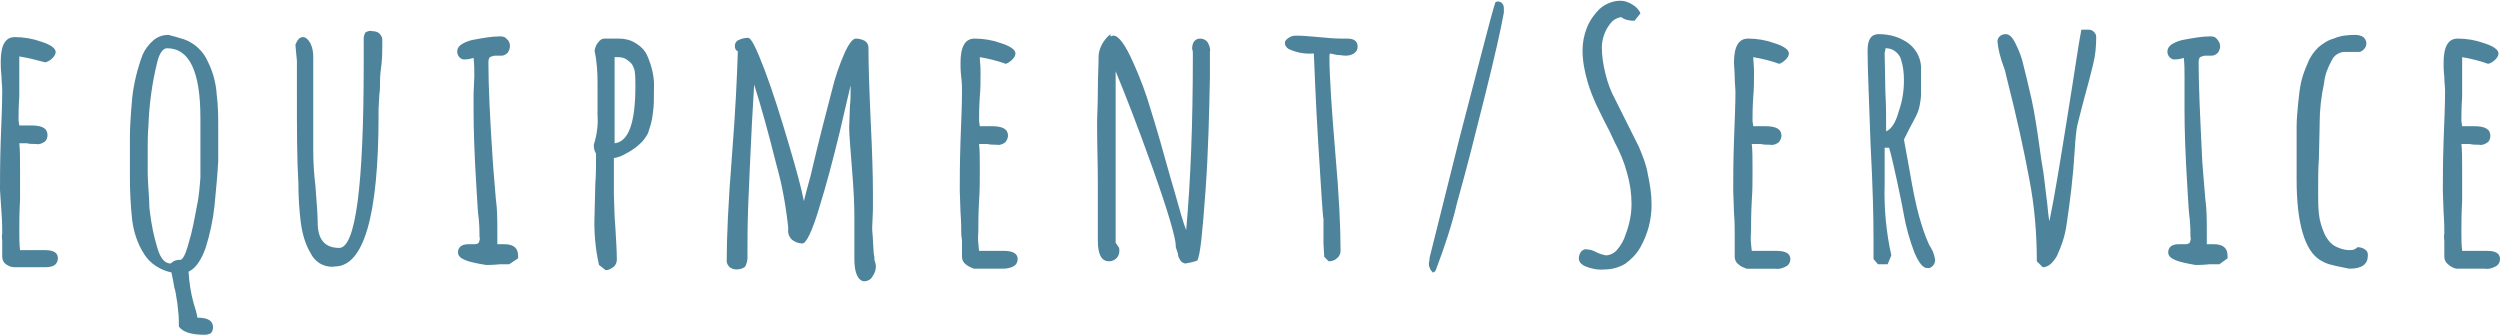 <?xml version="1.0" encoding="utf-8"?>
<!-- Generator: Adobe Illustrator 24.2.1, SVG Export Plug-In . SVG Version: 6.00 Build 0)  -->
<svg version="1.1" id="レイヤー_1" xmlns="http://www.w3.org/2000/svg" xmlns:xlink="http://www.w3.org/1999/xlink" x="0px"
	 y="0px" width="336.8px" height="45.1px" viewBox="0 0 336.8 45.1" style="enable-background:new 0 0 336.8 45.1;"
	 xml:space="preserve">
<style type="text/css">
	.st0{fill:#4D839B;}
</style>
<g id="レイヤー_2_1_">
	<g id="文字">
		<path class="st0" d="M0.8,35.6c-0.3-0.2-0.5-0.6-0.5-1v-2.1c0-0.3-0.1-0.7,0-1c0-0.6,0-1.6-0.1-2.9L0,25.6c0-1.5,0-3.7,0.1-6.7
			c0.1-2.7,0.2-4.9,0.2-6.7c0-0.6-0.1-1.3-0.1-1.9C0.1,9.3,0.1,8.7,0.1,8.3C0.1,6.1,0.7,5,2,5c1.2,0,2.4,0.2,3.5,0.6
			c1.3,0.4,2,0.9,2,1.4c0,0.3-0.2,0.6-0.4,0.8c-0.3,0.3-0.6,0.5-1,0.6C5,8.1,3.8,7.8,2.6,7.6c0,0.5,0,1.1,0,2c0,1.2,0,2.3,0,3.3
			c-0.1,1.5-0.1,2.6-0.1,3.3l0.1,0.7l0.7,0c0.3,0,0.6,0,0.9,0c1.5,0,2.2,0.4,2.2,1.3c0,0.3-0.1,0.7-0.4,0.9
			c-0.3,0.2-0.7,0.4-1.1,0.3c-0.4,0-0.9,0-1.3-0.1H2.6c0.1,0.8,0.1,2,0.1,3.5s0,2.9,0,4.1c-0.1,1.9-0.1,3.3-0.1,4.2
			c0,0.9,0,1.7,0.1,2.6l1.5,0c0.5,0,1.2,0,1.9,0c1.2,0,1.7,0.4,1.7,1.1c0,0.4-0.2,0.8-0.6,1C6.8,36,6.3,36,5.8,36H1.9
			C1.5,36,1.1,35.8,0.8,35.6z"/>
		<path class="st0" d="M27.6,45.1c-1.7,0-2.9-0.3-3.5-1.1c0-0.7,0-1.4-0.1-2.1l-0.1-1c-0.2-1.3-0.3-1.9-0.4-2.1l-0.2-1.1l-0.2-1
			c-1.5-0.3-2.9-1.2-3.7-2.5c-0.9-1.4-1.4-3-1.6-4.6c-0.2-1.9-0.3-3.8-0.3-5.7c0-1,0-2,0-2.8v-2.7c0-1.1,0.1-2.8,0.3-5.1
			c0.2-2,0.7-4,1.4-5.9C19.5,6.7,20,6,20.7,5.4c0.6-0.5,1.3-0.7,2-0.7c0.4,0.1,0.7,0.2,1.1,0.3c0.3,0.1,0.7,0.2,1,0.3
			c1.4,0.5,2.6,1.6,3.2,3c0.7,1.4,1.1,2.9,1.2,4.5c0.2,1.5,0.2,3,0.2,4.5l0,4.4c-0.1,1.9-0.3,3.9-0.5,6c-0.2,1.9-0.6,3.8-1.2,5.7
			c-0.6,1.7-1.4,2.8-2.3,3.2c0.1,1.5,0.3,2.9,0.7,4.3c0.2,0.6,0.4,1.3,0.5,1.9c1.4,0,2.1,0.4,2.1,1.3c0,0.3-0.1,0.6-0.3,0.8
			C28.2,45,27.9,45.1,27.6,45.1L27.6,45.1z M24.3,35c0.3,0,0.7-0.7,1.1-2.2c0.5-1.6,0.8-3.3,1.1-4.9c0.3-1.3,0.4-2.7,0.5-4v-8
			c0-6.3-1.5-9.4-4.5-9.4c-0.5,0-1,0.6-1.3,1.8c-0.7,2.8-1.1,5.7-1.2,8.6c-0.1,1.2-0.1,2.2-0.1,3v3.4c0,0.8,0.1,2.1,0.2,3.8
			c0,0.3,0,0.8,0.1,1.5c0.2,1.6,0.5,3.2,1,4.8c0.4,1.4,1,2.1,1.8,2.1C23.4,35.1,23.8,35,24.3,35z"/>
		<path class="st0" d="M43.3,35.6c-0.6-0.3-1.1-0.8-1.4-1.4c-0.8-1.3-1.2-2.8-1.4-4.4c-0.2-1.7-0.3-3.4-0.3-5.1
			C40,21.4,40,17.4,40,12.6V9.1c0-0.3,0-0.6,0-0.9C39.9,7,39.8,6.3,39.8,6c0.3-0.7,0.6-1,1-1s0.7,0.3,1,0.8c0.3,0.6,0.4,1.2,0.4,1.8
			v12.6c0,1.6,0.1,3.3,0.3,4.9c0.2,2.5,0.3,4.1,0.3,4.9c0,2.3,1,3.4,2.9,3.4c2.2,0,3.3-8.3,3.3-24.8v-3c0-0.1,0-0.2,0-0.4
			c0-0.3,0.1-0.6,0.2-0.8c0.3-0.2,0.6-0.3,1-0.2c0.3,0,0.7,0.1,0.9,0.3c0.2,0.2,0.4,0.5,0.4,0.8c0,0.3,0,0.7,0,1
			c0,0.5,0,1.3-0.1,2.3c-0.1,0.8-0.2,1.5-0.2,2.3c0,0.6,0,1.3-0.1,1.9l-0.1,1.9v0.4c0,0.1,0,0.3,0,0.4c0,13.6-2,20.4-5.9,20.4
			C44.6,36,43.9,35.9,43.3,35.6z"/>
		<path class="st0" d="M61.7,34c0-0.7,0.5-1.1,1.4-1.1h0.5H64c0.2,0,0.4-0.1,0.5-0.2c0.1-0.3,0.2-0.5,0.1-0.8c0-0.5,0-1.3-0.1-2.4
			c-0.1-0.7-0.2-2-0.3-4c-0.3-4.7-0.4-8.2-0.4-10.6c0-0.9,0-1.6,0-2.3l0.1-2.3c0-0.8,0-1.7-0.1-2.5c-0.3,0.1-0.7,0.2-1.1,0.2
			c-0.5,0.1-1-0.3-1.1-0.9c0-0.1,0-0.1,0-0.2c0-0.4,0.3-0.8,0.7-1c0.5-0.3,1.1-0.5,1.8-0.6c1.1-0.2,2.2-0.4,3.3-0.4
			c0.4,0,0.7,0.1,0.9,0.4c0.3,0.2,0.4,0.6,0.4,0.9c0,0.3-0.1,0.6-0.3,0.9c-0.2,0.2-0.5,0.4-0.8,0.4c-0.2,0-0.3,0-0.5,0h-0.4
			c-0.2,0-0.5,0.1-0.7,0.2c-0.2,0.2-0.2,0.5-0.2,0.8c0,3,0.2,7.4,0.6,13.4c0.1,1.1,0.2,2.7,0.4,4.9c0.2,1.4,0.2,2.9,0.2,4.3v1.8
			c0.3,0,0.6,0,0.9,0c1.3,0,1.9,0.5,1.9,1.6v0.3l-1.2,0.8h-0.3c-0.2,0-0.5,0-0.9,0c-1,0.1-1.6,0.1-1.9,0.1
			C63,35.3,61.7,34.9,61.7,34z"/>
		<path class="st0" d="M80.7,35.7c-0.5-2.2-0.7-4.5-0.6-6.8l0.1-4.1c0.1-1.2,0.1-2.6,0.1-4.1C80.1,20.4,80,20,80,19.6v-0.1
			c0.4-1.3,0.6-2.6,0.5-4v-2.1c0-0.7,0-1.4,0-2.3c0-1.4-0.1-2.9-0.4-4.3c0.1-0.4,0.2-0.8,0.5-1.1c0.2-0.3,0.5-0.5,0.8-0.5h2
			c0.8,0,1.6,0.2,2.2,0.6c0.7,0.4,1.3,1,1.6,1.7c0.6,1.4,1,2.9,0.9,4.5c0,1.2,0,2.2-0.1,2.9c-0.1,0.8-0.2,1.6-0.5,2.4
			c-0.1,0.4-0.2,0.7-0.4,1c-0.2,0.3-0.4,0.6-0.7,0.9c-0.6,0.6-1.3,1.1-2.1,1.5c-0.5,0.3-1,0.5-1.6,0.6v4.9l0.1,3l0.1,1.4
			c0.1,1.7,0.2,3.2,0.2,4.4c0,0.4-0.2,0.8-0.5,1c-0.3,0.2-0.6,0.4-1,0.4L80.7,35.7z M85.6,11.6c0-0.7,0-1.4-0.1-2.1
			c-0.1-0.3-0.2-0.6-0.4-0.9c-0.2-0.2-0.4-0.4-0.7-0.6c-0.3-0.2-0.7-0.3-1.1-0.3c0,0-0.2,0-0.5,0v2.6c0,1.8,0,3.4,0,4.8
			c0,1.6,0,2.6,0,3.1v1.1C84.7,19.1,85.6,16.5,85.6,11.6z"/>
		<path class="st0" d="M115.1,34.9V29c0-1.5-0.1-3.5-0.3-6c-0.2-2.8-0.4-4.7-0.4-5.8l0.1-2.9c0.1-0.8,0.1-1.8,0.1-2.8
			c-0.1,0.4-0.6,2.5-1.5,6.4c-0.9,3.7-1.8,7.1-2.8,10.3c-0.9,3-1.7,4.6-2.2,4.6c-0.5,0-1-0.2-1.4-0.5c-0.4-0.4-0.6-0.9-0.5-1.5
			c-0.3-2.9-0.8-5.8-1.6-8.6c-1.1-4.4-2.1-8-3-10.8l-0.3,5.2c-0.2,4.4-0.4,8.1-0.5,11c-0.1,2.8-0.1,4.8-0.1,5.8c0,0.2,0,0.5,0,0.7
			v0.6c0,0.4-0.1,0.8-0.3,1.2c-0.3,0.3-0.8,0.4-1.2,0.4c-0.3,0-0.6-0.1-0.9-0.3c-0.2-0.2-0.4-0.5-0.4-0.8c0-3.1,0.2-7.8,0.7-14.1
			c0.5-6.3,0.7-11,0.8-14.2C99.1,6.8,99,6.5,99,6.2c0-0.4,0.2-0.7,0.5-0.8c0.4-0.2,0.8-0.3,1.3-0.3c0.4,0,1.1,1.4,2.2,4.3
			s2.1,6.1,3.2,9.8s1.8,6.3,2.1,7.9c0.2-0.8,0.4-1.6,0.6-2.3l0.3-1.1c1-4.3,2-8.2,2.9-11.6c0.4-1.7,1-3.4,1.7-5
			c0.6-1.3,1.1-1.9,1.5-1.9c0.4,0,0.8,0.1,1.2,0.3c0.3,0.2,0.5,0.5,0.5,0.9c0,2.2,0.1,5.5,0.3,9.9c0.2,4.1,0.3,7.3,0.3,9.6v2.4
			l-0.1,2.4c0,0.6,0.1,1.1,0.1,1.7l0.1,1.6c0,0.3,0.1,0.5,0.1,0.7c0,0.1,0,0.2,0,0.3c0.1,0.3,0.2,0.6,0.2,0.9c0,0.5-0.2,1-0.5,1.4
			c-0.2,0.4-0.7,0.6-1.1,0.6C115.6,37.8,115.1,36.8,115.1,34.9z"/>
		<path class="st0" d="M130.1,35.6c-0.3-0.2-0.5-0.6-0.5-1v-2.1c0-0.3-0.1-0.7-0.1-1c0-0.6,0-1.6-0.1-2.9l-0.1-2.9
			c0-1.5,0-3.7,0.1-6.7c0.1-2.7,0.2-4.9,0.2-6.7c0-0.4,0-1.1-0.1-1.9s-0.1-1.5-0.1-1.9c0-2.2,0.6-3.3,1.9-3.3c1.2,0,2.4,0.2,3.5,0.6
			c1.3,0.4,2,0.9,2,1.4c0,0.3-0.2,0.6-0.4,0.8c-0.3,0.3-0.6,0.5-0.9,0.6c-1.1-0.4-2.3-0.7-3.5-0.9c0,0.5,0.1,1.1,0.1,2
			c0,1.2,0,2.3-0.1,3.3c-0.1,1.5-0.1,2.6-0.1,3.3l0.1,0.7l0.7,0c0.3,0,0.6,0,0.9,0c1.5,0,2.2,0.4,2.2,1.3c0,0.3-0.2,0.7-0.4,0.9
			c-0.3,0.2-0.7,0.4-1.1,0.3c-0.4,0-0.9,0-1.3-0.1h-1.1c0.1,0.8,0.1,2,0.1,3.5s0,2.9-0.1,4.1c-0.1,1.9-0.1,3.3-0.1,4.2
			c-0.1,0.9,0,1.7,0.1,2.6l1.5,0c0.5,0,1.1,0,1.9,0c1.2,0,1.8,0.4,1.8,1.1c0,0.4-0.2,0.8-0.6,1c-0.4,0.2-0.9,0.3-1.4,0.3h-3.9
			C130.7,36,130.3,35.8,130.1,35.6z"/>
		<path class="st0" d="M159.1,35.2c-0.2-0.3-0.4-0.6-0.4-1l-0.3-0.9v-0.2c0-1-1-4.5-3.1-10.4c-2.1-5.9-3.8-10.2-5-13.1v23.1l0.2,0.3
			l0.2,0.3c0.1,0.1,0.1,0.3,0.1,0.5c0,0.8-0.6,1.4-1.4,1.4c0,0,0,0,0,0c-1,0-1.5-0.9-1.5-2.8v-7.9c0-2.4-0.1-5-0.1-7.9
			c0-1,0.1-2.4,0.1-4.3s0.1-3.4,0.1-4.3c-0.1-1.3,0.6-2.6,1.6-3.4v0.3c0.1,0,0.2-0.1,0.4-0.1c0.7,0,1.6,1.2,2.7,3.7
			c0.9,2,1.7,4.1,2.3,6.2c0.7,2.2,1.6,5.3,2.7,9.3l0.5,1.7c0.7,2.5,1.2,4.3,1.6,5.3c0.6-6.6,0.9-14.4,0.9-23.4V7.2
			c0-0.2,0-0.4-0.1-0.6c0-0.9,0.4-1.4,1.1-1.4c0.4,0,0.8,0.2,1,0.5c0.2,0.4,0.4,0.8,0.3,1.3v3.4c-0.1,4.7-0.2,9.9-0.6,15.4
			s-0.7,8.6-1.1,9.3c-0.5,0.2-1.1,0.3-1.6,0.4C159.6,35.5,159.3,35.4,159.1,35.2z"/>
		<path class="st0" d="M178.4,34.6l-0.1-1.8c0-0.5,0-1.1,0-1.7v-1.6c-0.1-0.3-0.3-3.7-0.7-10.1S177.1,9,177,7.2
			c-1.2,0.1-2.3-0.1-3.4-0.6c-0.3-0.2-0.5-0.5-0.5-0.8c0-0.3,0.2-0.5,0.5-0.7c0.3-0.2,0.6-0.3,1-0.3c0.9,0,1.9,0.1,3.1,0.2
			c1,0.1,2.1,0.2,3.1,0.2h0.7c1,0,1.4,0.4,1.4,1.1c0,0.4-0.2,0.7-0.5,0.9c-0.3,0.2-0.7,0.3-1.1,0.3c-0.4,0-0.8-0.1-1.2-0.1l-0.9-0.2
			l-0.1,0.2v0.2c0,2.7,0.3,7.1,0.8,13.1c0.5,5.6,0.7,10,0.7,13.1c0,0.4-0.2,0.8-0.5,1c-0.3,0.3-0.7,0.4-1.1,0.4L178.4,34.6z"/>
		<path class="st0" d="M192.7,36.3c-0.1-0.2-0.2-0.5-0.2-0.7c0-0.3,0.1-0.6,0.1-0.9l4-16C199.4,8,200.9,2,201.4,0.5
			c0-0.2,0.2-0.3,0.4-0.3c0,0,0,0,0,0c0.2,0,0.5,0.1,0.6,0.3c0.2,0.2,0.2,0.5,0.2,0.8v0.4c-0.4,2.2-1.2,5.8-2.5,11s-2.5,10-3.8,14.6
			c-0.7,3-1.7,6-2.8,8.9c-0.1,0.3-0.2,0.5-0.5,0.5C193,36.6,192.8,36.5,192.7,36.3z"/>
		<path class="st0" d="M213.4,35.8c-0.5-0.3-0.7-0.6-0.7-1c0-0.3,0.1-0.6,0.3-0.9c0.2-0.2,0.5-0.4,0.8-0.3c0.5,0,0.9,0.2,1.3,0.4
			c0.4,0.2,0.8,0.3,1.2,0.4c0.6,0,1.2-0.3,1.6-0.8c0.5-0.6,0.9-1.3,1.1-2c0.5-1.3,0.8-2.7,0.8-4.1c0-1.4-0.2-2.8-0.6-4.2
			c-0.4-1.5-1-2.9-1.7-4.2l-0.7-1.5c-0.8-1.5-1.4-2.8-1.8-3.6c-0.4-0.9-0.8-1.9-1.1-2.9c-0.4-1.4-0.7-2.8-0.7-4.3
			c0-1.1,0.2-2.1,0.6-3.1c0.4-1,1-1.8,1.7-2.5c0.8-0.7,1.8-1.1,2.8-1.1c0.6,0,1.1,0.2,1.6,0.5c0.5,0.3,0.9,0.7,1.1,1.2l-0.8,1
			c-0.6,0-1.3-0.1-1.8-0.5c-0.6,0.1-1.1,0.4-1.4,0.8c-0.4,0.5-0.7,1-0.9,1.6c-0.2,0.6-0.3,1.1-0.3,1.7c0,1.2,0.2,2.4,0.5,3.6
			c0.3,1.2,0.7,2.3,1.3,3.4l3.2,6.4c0.5,1.2,1,2.4,1.2,3.7c0.3,1.4,0.5,2.7,0.5,4.1c0,2-0.5,3.9-1.5,5.7c-0.5,0.9-1.2,1.6-2,2.2
			c-0.8,0.5-1.8,0.8-2.8,0.8C215.3,36.4,214.3,36.2,213.4,35.8z"/>
		<path class="st0" d="M234.2,35.6c-0.3-0.2-0.5-0.6-0.5-1v-2.1c0-0.3,0-0.7,0-1c0-0.6,0-1.6-0.1-2.9l-0.1-2.9c0-1.5,0-3.7,0.1-6.7
			c0.1-2.7,0.2-4.9,0.2-6.7c0-0.4-0.1-1.1-0.1-1.9s-0.1-1.5-0.1-1.9c0-2.2,0.6-3.3,1.9-3.3c1.2,0,2.4,0.2,3.5,0.6
			c1.3,0.4,2,0.9,2,1.4c0,0.3-0.2,0.6-0.4,0.8c-0.3,0.3-0.6,0.5-0.9,0.6c-1.1-0.4-2.3-0.7-3.5-0.9c0,0.5,0.1,1.1,0.1,2
			c0,1.2,0,2.3-0.1,3.3c-0.1,1.5-0.1,2.6-0.1,3.3l0.1,0.7l0.7,0c0.3,0,0.6,0,0.9,0c1.5,0,2.2,0.4,2.2,1.3c0,0.3-0.2,0.7-0.4,0.9
			c-0.3,0.2-0.7,0.4-1.1,0.3c-0.4,0-0.9,0-1.3-0.1H236c0.1,0.8,0.1,2,0.1,3.5s0,2.9-0.1,4.1c-0.1,1.9-0.1,3.3-0.1,4.2
			c-0.1,0.9,0,1.7,0.1,2.6l1.5,0c0.5,0,1.1,0,1.9,0c1.2,0,1.8,0.4,1.8,1.1c0,0.4-0.2,0.8-0.6,1c-0.4,0.2-0.9,0.4-1.4,0.3h-3.9
			C234.8,36,234.5,35.9,234.2,35.6z"/>
		<path class="st0" d="M257.9,34c-0.6-1.6-1.1-3.3-1.4-5l-0.3-1.6c-0.9-4.4-1.5-6.9-1.7-7.5h-0.6c0,0.9,0,1.7,0,2.4v2.5
			c-0.1,3.2,0.2,6.5,0.9,9.6l-0.5,1.2H253l-0.6-0.7V32c0-2.8-0.1-6.9-0.4-12.6c-0.2-6-0.4-10.2-0.4-12.6c0-1.5,0.5-2.2,1.5-2.2
			c1.5,0,2.9,0.4,4.1,1.3c1.1,0.9,1.7,2.2,1.6,3.6v3.2c0,0.5-0.1,1.1-0.2,1.6c-0.1,0.5-0.3,1-0.5,1.4l-0.9,1.7l-0.7,1.4l0.2,1.1
			l0.6,3.3c0.4,2.4,0.8,4.3,1.2,5.8c0.4,1.4,0.8,2.7,1.4,4l0.3,0.5c0.3,0.5,0.4,1,0.5,1.5c0,0.3-0.1,0.6-0.3,0.8
			c-0.2,0.2-0.5,0.4-0.7,0.3C259.1,36.2,258.5,35.4,257.9,34z M255.8,15c0.5-1.4,0.7-2.8,0.7-4.2c0-0.9-0.1-1.9-0.4-2.8
			c-0.1-0.4-0.4-0.8-0.8-1.1c-0.4-0.3-0.8-0.4-1.3-0.4L254,6.7l-0.1,0.4l0.1,5.4c0.1,1.6,0.1,3.3,0.1,5.2
			C254.8,17.4,255.4,16.5,255.8,15L255.8,15z"/>
		<path class="st0" d="M274.4,35.2c0-3.7-0.3-7.4-1-11c-0.7-3.8-1.7-8.4-3.1-13.9c-0.1-0.5-0.2-0.9-0.4-1.4
			c-0.4-1.1-0.7-2.2-0.8-3.3c0-0.3,0.1-0.5,0.3-0.7c0.2-0.2,0.5-0.3,0.8-0.3c0.5,0,0.9,0.4,1.3,1.2c0.5,1,0.9,2,1.1,3
			c0.3,1.2,0.7,2.8,1.1,4.6s0.8,4.4,1.3,8.1l0.3,1.8l0.5,4.1c0.1,1.1,0.2,2,0.3,2.4c0.7-3.4,1.5-8.3,2.5-14.6
			C279.5,9.7,280,6,280.4,4h1c0.3,0,0.5,0.1,0.7,0.3c0.2,0.2,0.3,0.4,0.3,0.7c0,1.2-0.1,2.4-0.4,3.6c-0.3,1.3-0.7,2.8-1.2,4.6
			c-0.4,1.5-0.7,2.7-0.9,3.5s-0.3,2-0.4,3.6c-0.2,3.4-0.6,6.7-1.1,10c-0.2,1.5-0.7,2.9-1.3,4.2c-0.6,1-1.2,1.5-1.9,1.5L274.4,35.2z"
			/>
		<path class="st0" d="M292.1,34c0-0.7,0.5-1.1,1.4-1.1h0.5h0.5c0.2,0,0.4-0.1,0.5-0.2c0.1-0.3,0.2-0.5,0.1-0.8c0-0.5,0-1.3-0.1-2.4
			c-0.1-0.7-0.2-2-0.3-4c-0.3-4.7-0.4-8.2-0.4-10.6c0-0.9,0-1.6,0-2.3v-2.3c0-0.8,0-1.7-0.1-2.5c-0.3,0.1-0.7,0.2-1.1,0.2
			c-0.5,0.1-1-0.3-1.1-0.9c0-0.1,0-0.1,0-0.2c0-0.4,0.3-0.8,0.7-1c0.5-0.3,1.1-0.5,1.8-0.6c1.1-0.2,2.2-0.4,3.3-0.4
			c0.4,0,0.7,0.1,0.9,0.4c0.2,0.2,0.4,0.6,0.4,0.9c0,0.3-0.1,0.6-0.3,0.9c-0.2,0.2-0.5,0.4-0.8,0.4c-0.2,0-0.3,0-0.5,0h-0.4
			c-0.2,0-0.5,0.1-0.7,0.2c-0.2,0.2-0.2,0.5-0.2,0.8c0,3,0.2,7.4,0.5,13.4c0.1,1.1,0.2,2.7,0.4,4.9c0.2,1.4,0.2,2.9,0.2,4.3v1.8
			c0.3,0,0.6,0,0.9,0c1.3,0,1.9,0.5,1.9,1.6v0.3l-1.1,0.8h-0.3c-0.2,0-0.5,0-1,0c-1,0.1-1.6,0.1-1.9,0.1
			C293.4,35.3,292.1,34.9,292.1,34z"/>
		<path class="st0" d="M314.2,35.7c-0.6-0.1-1.2-0.4-1.7-0.7c-2-1.3-3.1-4.9-3.1-10.8v-3.8c0-1.2,0-2.3,0-3.3s0.1-2,0.2-3.1
			c0.1-1,0.2-2,0.4-2.9c0.2-0.9,0.5-1.7,0.9-2.6c0.3-0.8,0.8-1.5,1.4-2.1c0.6-0.5,1.3-1,2.1-1.2c0.9-0.4,1.9-0.5,2.9-0.5
			c0.4,0,0.8,0.1,1.1,0.3c0.2,0.2,0.4,0.5,0.4,0.8c0,0.3-0.1,0.6-0.3,0.8c-0.2,0.2-0.4,0.4-0.7,0.4h-2.1c-0.7,0.1-1.3,0.5-1.6,1.2
			c-0.5,0.9-0.9,1.9-1,3c-0.4,1.8-0.6,3.7-0.6,5.5V17l-0.1,4.4c-0.1,1.3-0.1,2.8-0.1,4.5c0,1,0,1.9,0.1,2.9c0.1,1,0.4,1.9,0.8,2.8
			c0.4,0.8,1,1.5,1.9,1.8c0.5,0.2,1,0.3,1.5,0.3c0.4,0,0.7-0.1,1-0.4c0.4,0,0.7,0.1,1,0.3c0.3,0.2,0.4,0.4,0.4,0.8
			c0,1.2-0.8,1.8-2.5,1.8C315.6,36,314.9,35.9,314.2,35.7z"/>
		<path class="st0" d="M329.8,35.6c-0.3-0.2-0.5-0.6-0.5-1v-2.1c0-0.3-0.1-0.7,0-1c0-0.6,0-1.6-0.1-2.9l-0.1-2.9
			c0-1.5,0-3.7,0.1-6.7c0.1-2.7,0.2-4.9,0.2-6.7c0-0.6-0.1-1.3-0.1-1.9c-0.1-0.9-0.1-1.5-0.1-1.9c0-2.2,0.6-3.3,1.9-3.3
			c1.2,0,2.4,0.2,3.5,0.6c1.3,0.4,2,0.9,2,1.4c0,0.3-0.2,0.6-0.4,0.8c-0.3,0.3-0.6,0.5-1,0.6c-1.1-0.4-2.3-0.7-3.5-0.9
			c0,0.5,0,1.1,0,2c0,1.2,0,2.3,0,3.3c-0.1,1.5-0.1,2.6-0.1,3.3l0.1,0.7l0.7,0c0.3,0,0.6,0,0.9,0c1.5,0,2.2,0.4,2.2,1.3
			c0,0.3-0.1,0.7-0.4,0.9c-0.3,0.2-0.7,0.4-1.1,0.3c-0.4,0-0.9,0-1.3-0.1h-1.1c0.1,0.8,0.1,2,0.1,3.5s0,2.9,0,4.1
			c-0.1,1.9-0.1,3.3-0.1,4.2c0,0.9,0,1.7,0.1,2.6l1.5,0c0.5,0,1.1,0,1.9,0c1.2,0,1.7,0.4,1.7,1.1c0,0.4-0.2,0.8-0.6,1
			c-0.4,0.2-0.9,0.4-1.4,0.3h-3.9C330.5,36.1,330.1,35.9,329.8,35.6z"/>
	</g>
</g>
</svg>
